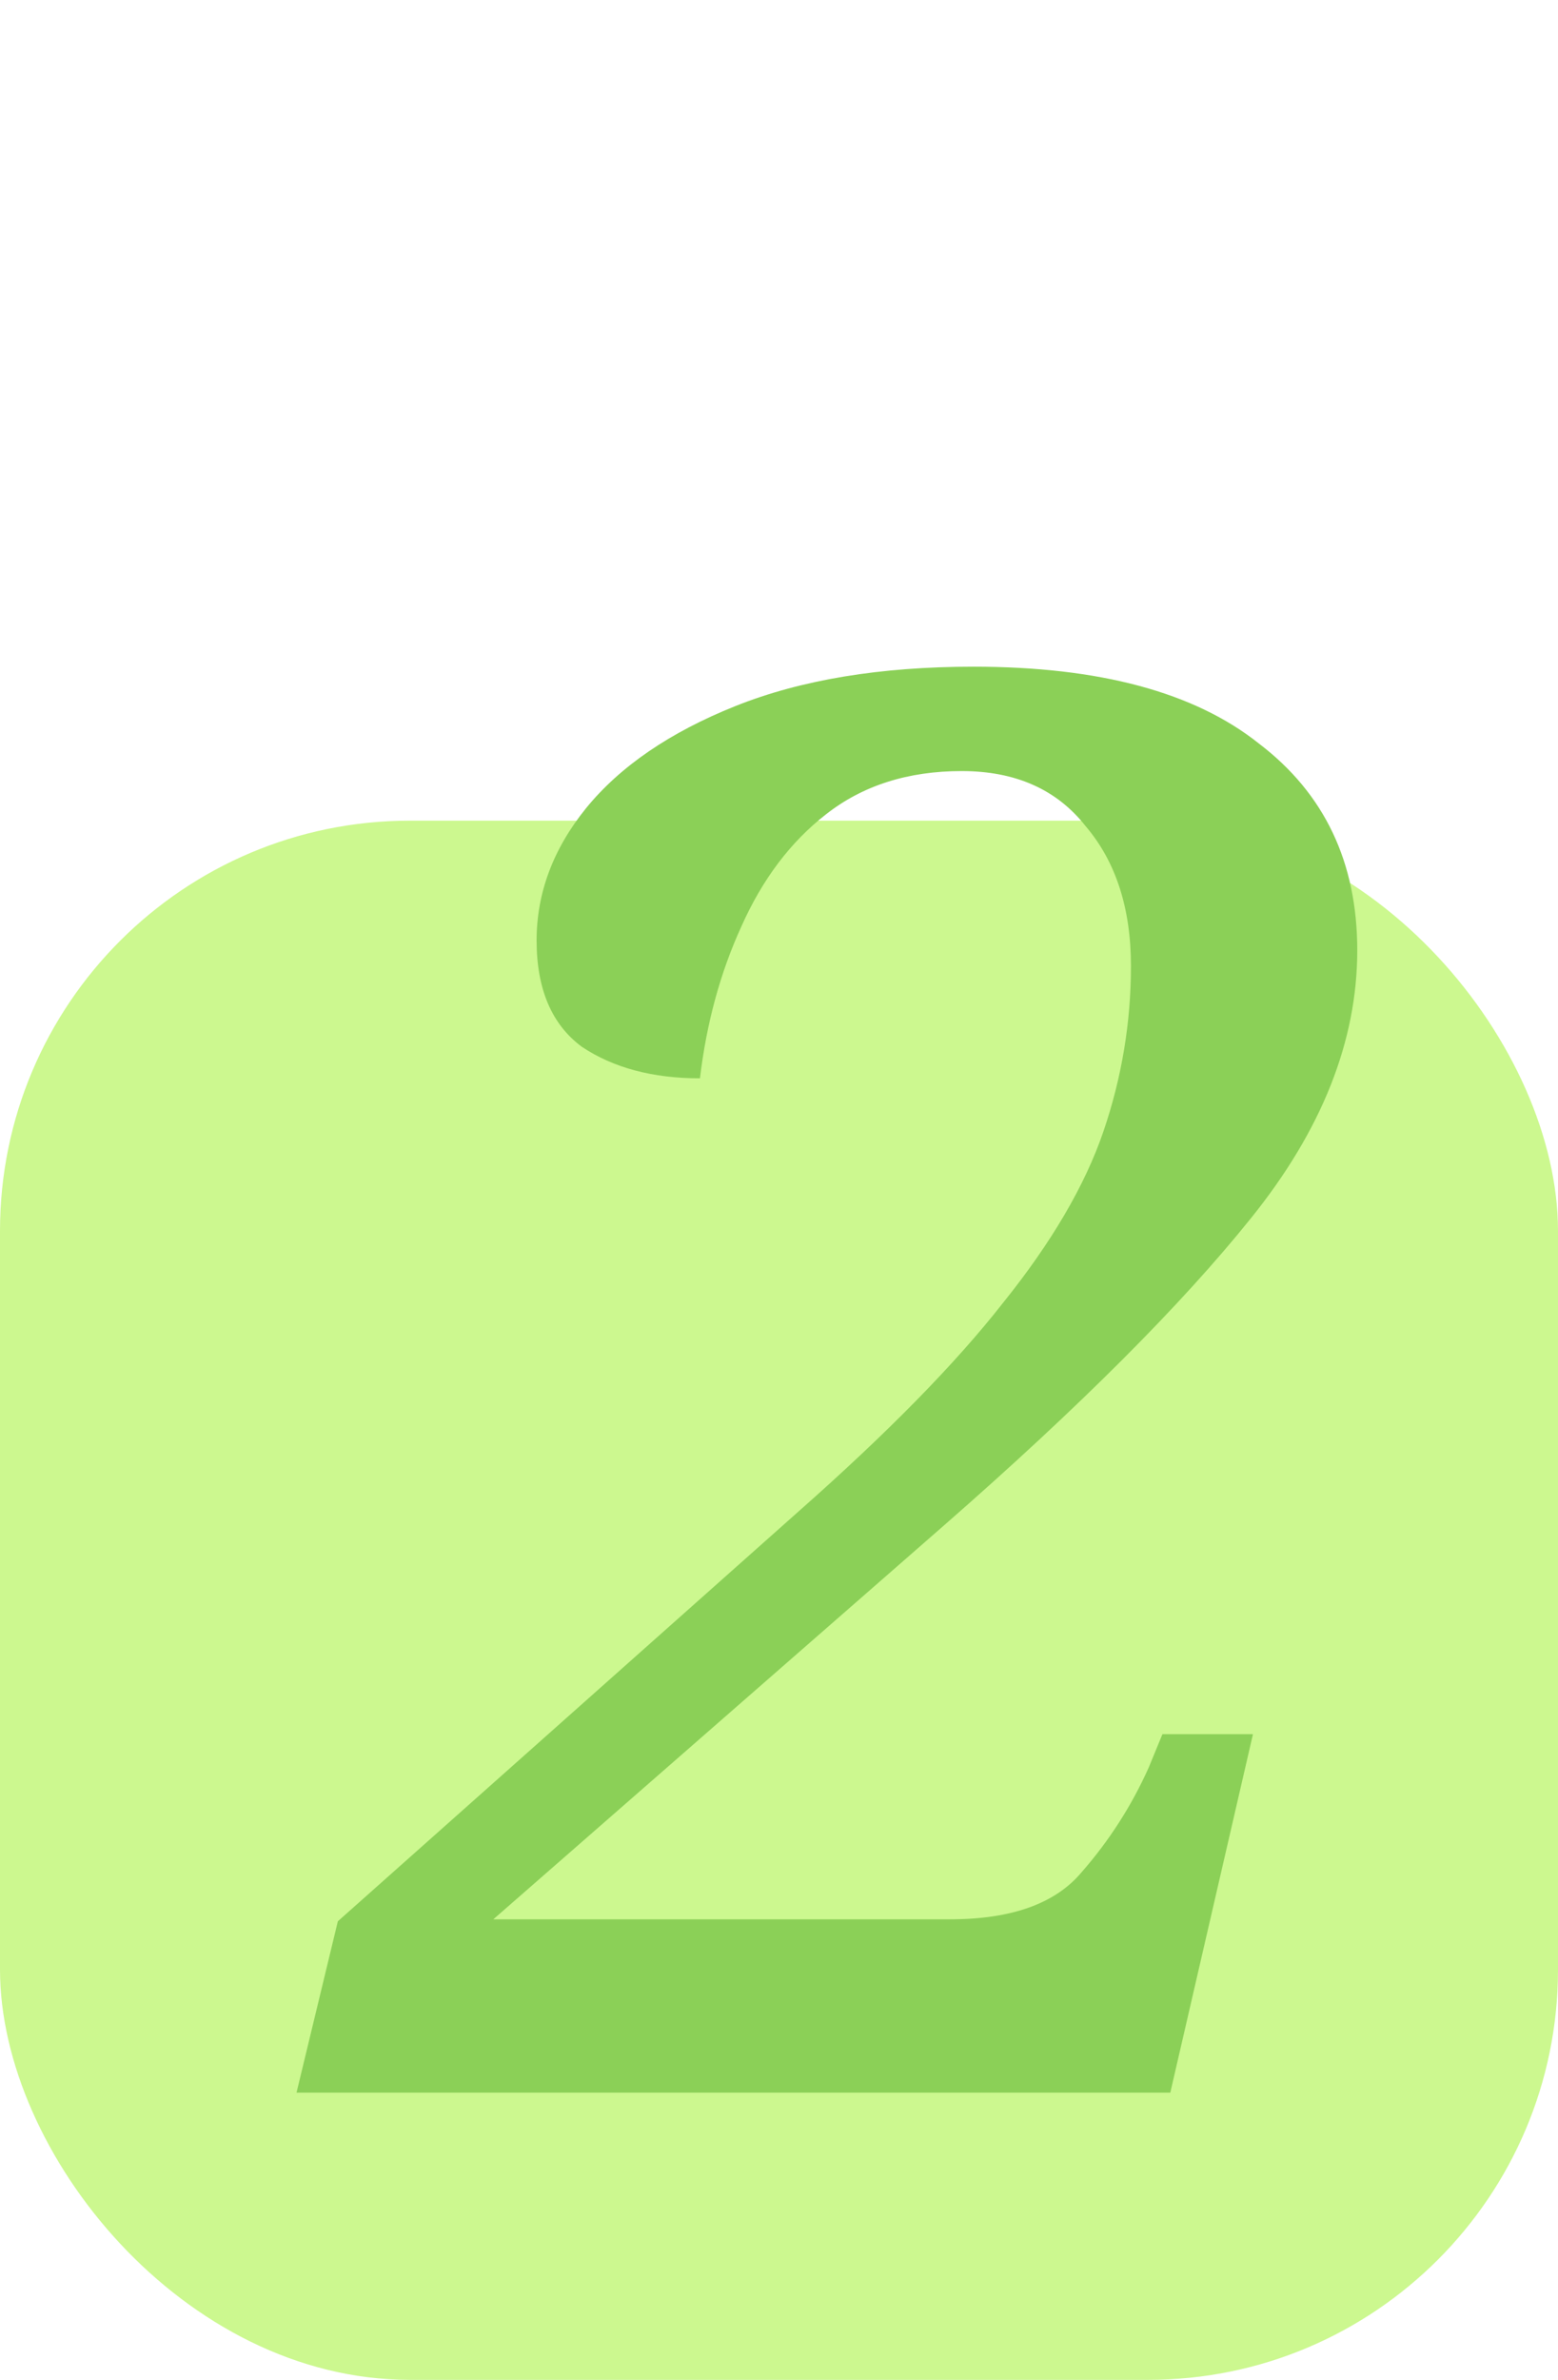 <?xml version="1.0" encoding="UTF-8"?> <svg xmlns="http://www.w3.org/2000/svg" width="38" height="58" viewBox="0 0 38 58" fill="none"><rect y="20" width="38" height="38" rx="10" fill="#CCF88F"></rect><path d="M7.232 51L8.24 46.824L19.472 36.84C21.648 34.92 23.312 33.224 24.464 31.752C25.648 30.28 26.464 28.888 26.912 27.576C27.36 26.264 27.584 24.92 27.584 23.544C27.584 22.136 27.216 21 26.48 20.136C25.776 19.24 24.768 18.792 23.456 18.792C22.144 18.792 21.04 19.144 20.144 19.848C19.28 20.52 18.592 21.432 18.08 22.584C17.568 23.704 17.232 24.936 17.072 26.28C15.92 26.28 14.96 26.024 14.192 25.512C13.456 24.968 13.088 24.104 13.088 22.92C13.088 21.768 13.488 20.696 14.288 19.704C15.12 18.68 16.336 17.848 17.936 17.208C19.536 16.568 21.472 16.248 23.744 16.248C26.816 16.248 29.136 16.872 30.704 18.12C32.304 19.336 33.104 21.016 33.104 23.16C33.104 25.368 32.24 27.544 30.512 29.688C28.816 31.8 26.32 34.296 23.024 37.176L12.032 46.776H23.168C24.672 46.776 25.744 46.392 26.384 45.624C27.056 44.856 27.6 44.008 28.016 43.08L28.352 42.264H30.56L28.544 51H7.232Z" fill="#8BD057"></path></svg> 